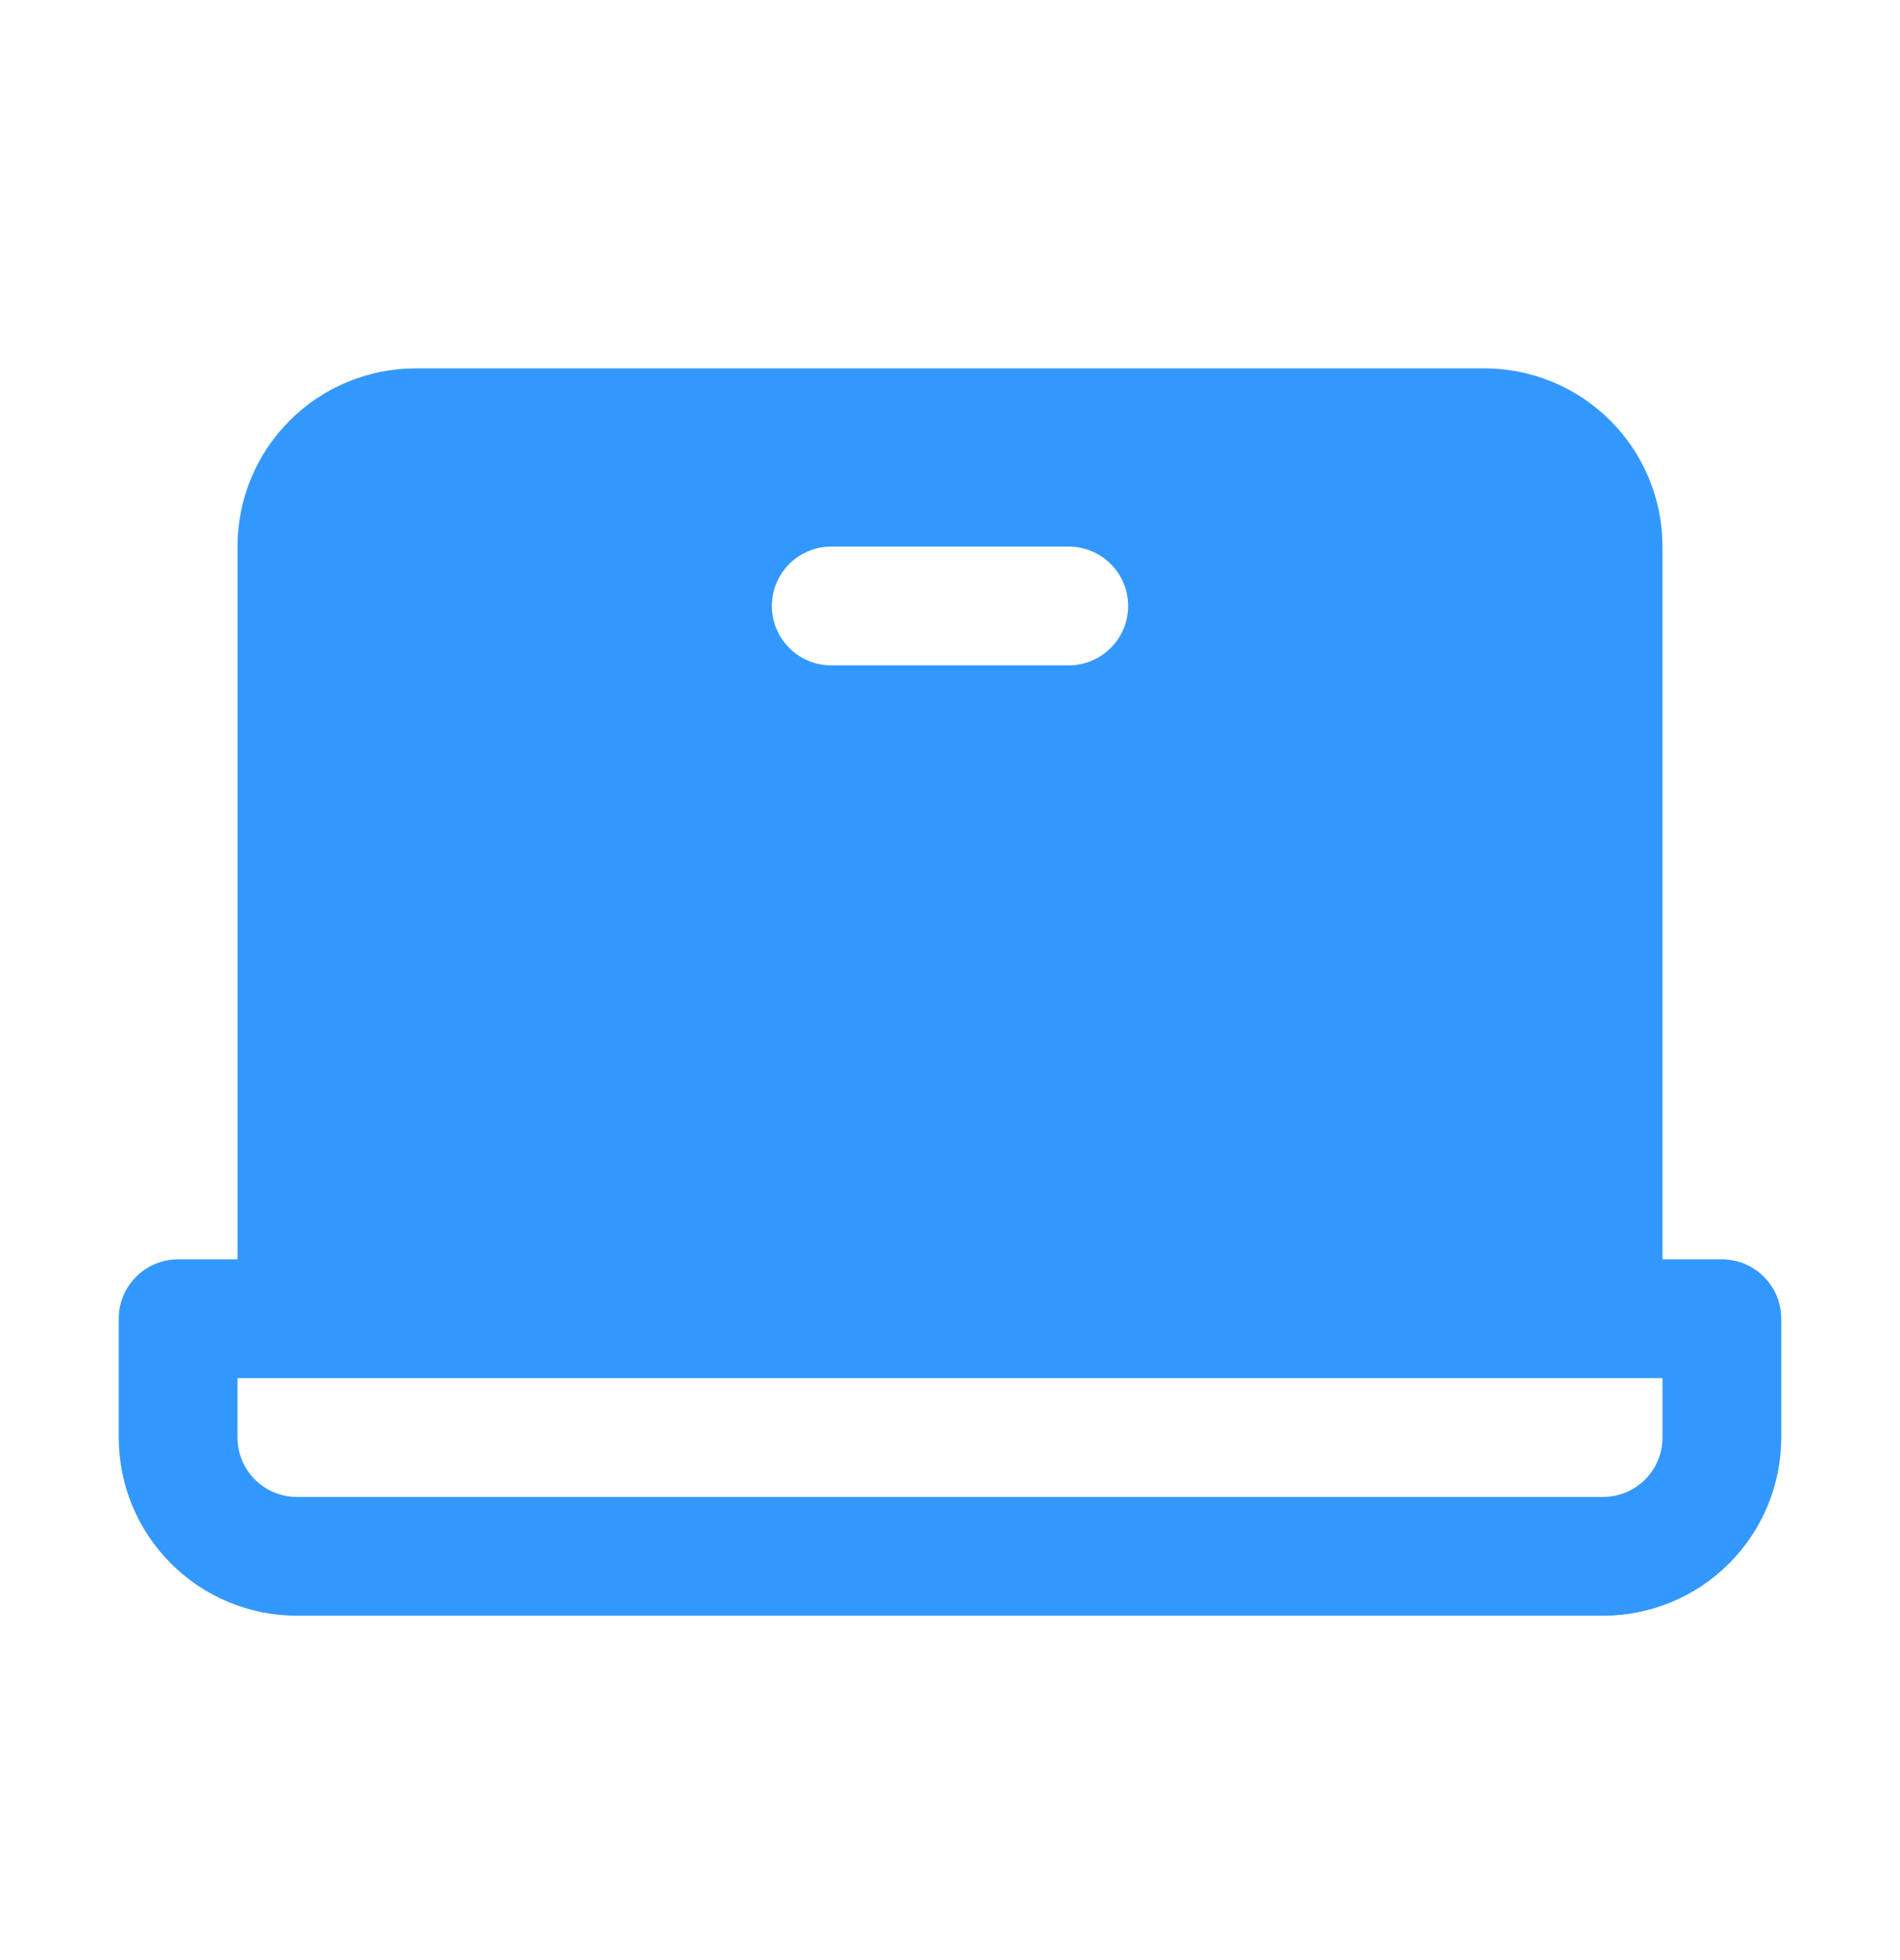 <svg width="32" height="33" viewBox="0 0 32 33" fill="none" xmlns="http://www.w3.org/2000/svg">
<g clip-path="url(#clip0_3547_675)">
<path d="M29 21.202H28V9.202C28 8.406 27.684 7.643 27.121 7.081C26.559 6.518 25.796 6.202 25 6.202H7C6.204 6.202 5.441 6.518 4.879 7.081C4.316 7.643 4 8.406 4 9.202V21.202H3C2.735 21.202 2.48 21.308 2.293 21.495C2.105 21.683 2 21.937 2 22.202V24.202C2 24.998 2.316 25.761 2.879 26.323C3.441 26.886 4.204 27.202 5 27.202H27C27.796 27.202 28.559 26.886 29.121 26.323C29.684 25.761 30 24.998 30 24.202V22.202C30 21.937 29.895 21.683 29.707 21.495C29.52 21.308 29.265 21.202 29 21.202ZM14 9.202H18C18.265 9.202 18.52 9.308 18.707 9.495C18.895 9.683 19 9.937 19 10.202C19 10.467 18.895 10.722 18.707 10.909C18.52 11.097 18.265 11.202 18 11.202H14C13.735 11.202 13.48 11.097 13.293 10.909C13.105 10.722 13 10.467 13 10.202C13 9.937 13.105 9.683 13.293 9.495C13.48 9.308 13.735 9.202 14 9.202ZM28 24.202C28 24.467 27.895 24.722 27.707 24.909C27.52 25.097 27.265 25.202 27 25.202H5C4.735 25.202 4.48 25.097 4.293 24.909C4.105 24.722 4 24.467 4 24.202V23.202H28V24.202Z" fill="#3398FE"/>
</g>
<defs>
<clipPath id="clip0_3547_675">
<rect width="32" height="32" fill="white" transform="translate(0 0.202)"/>
</clipPath>
</defs>
</svg>
